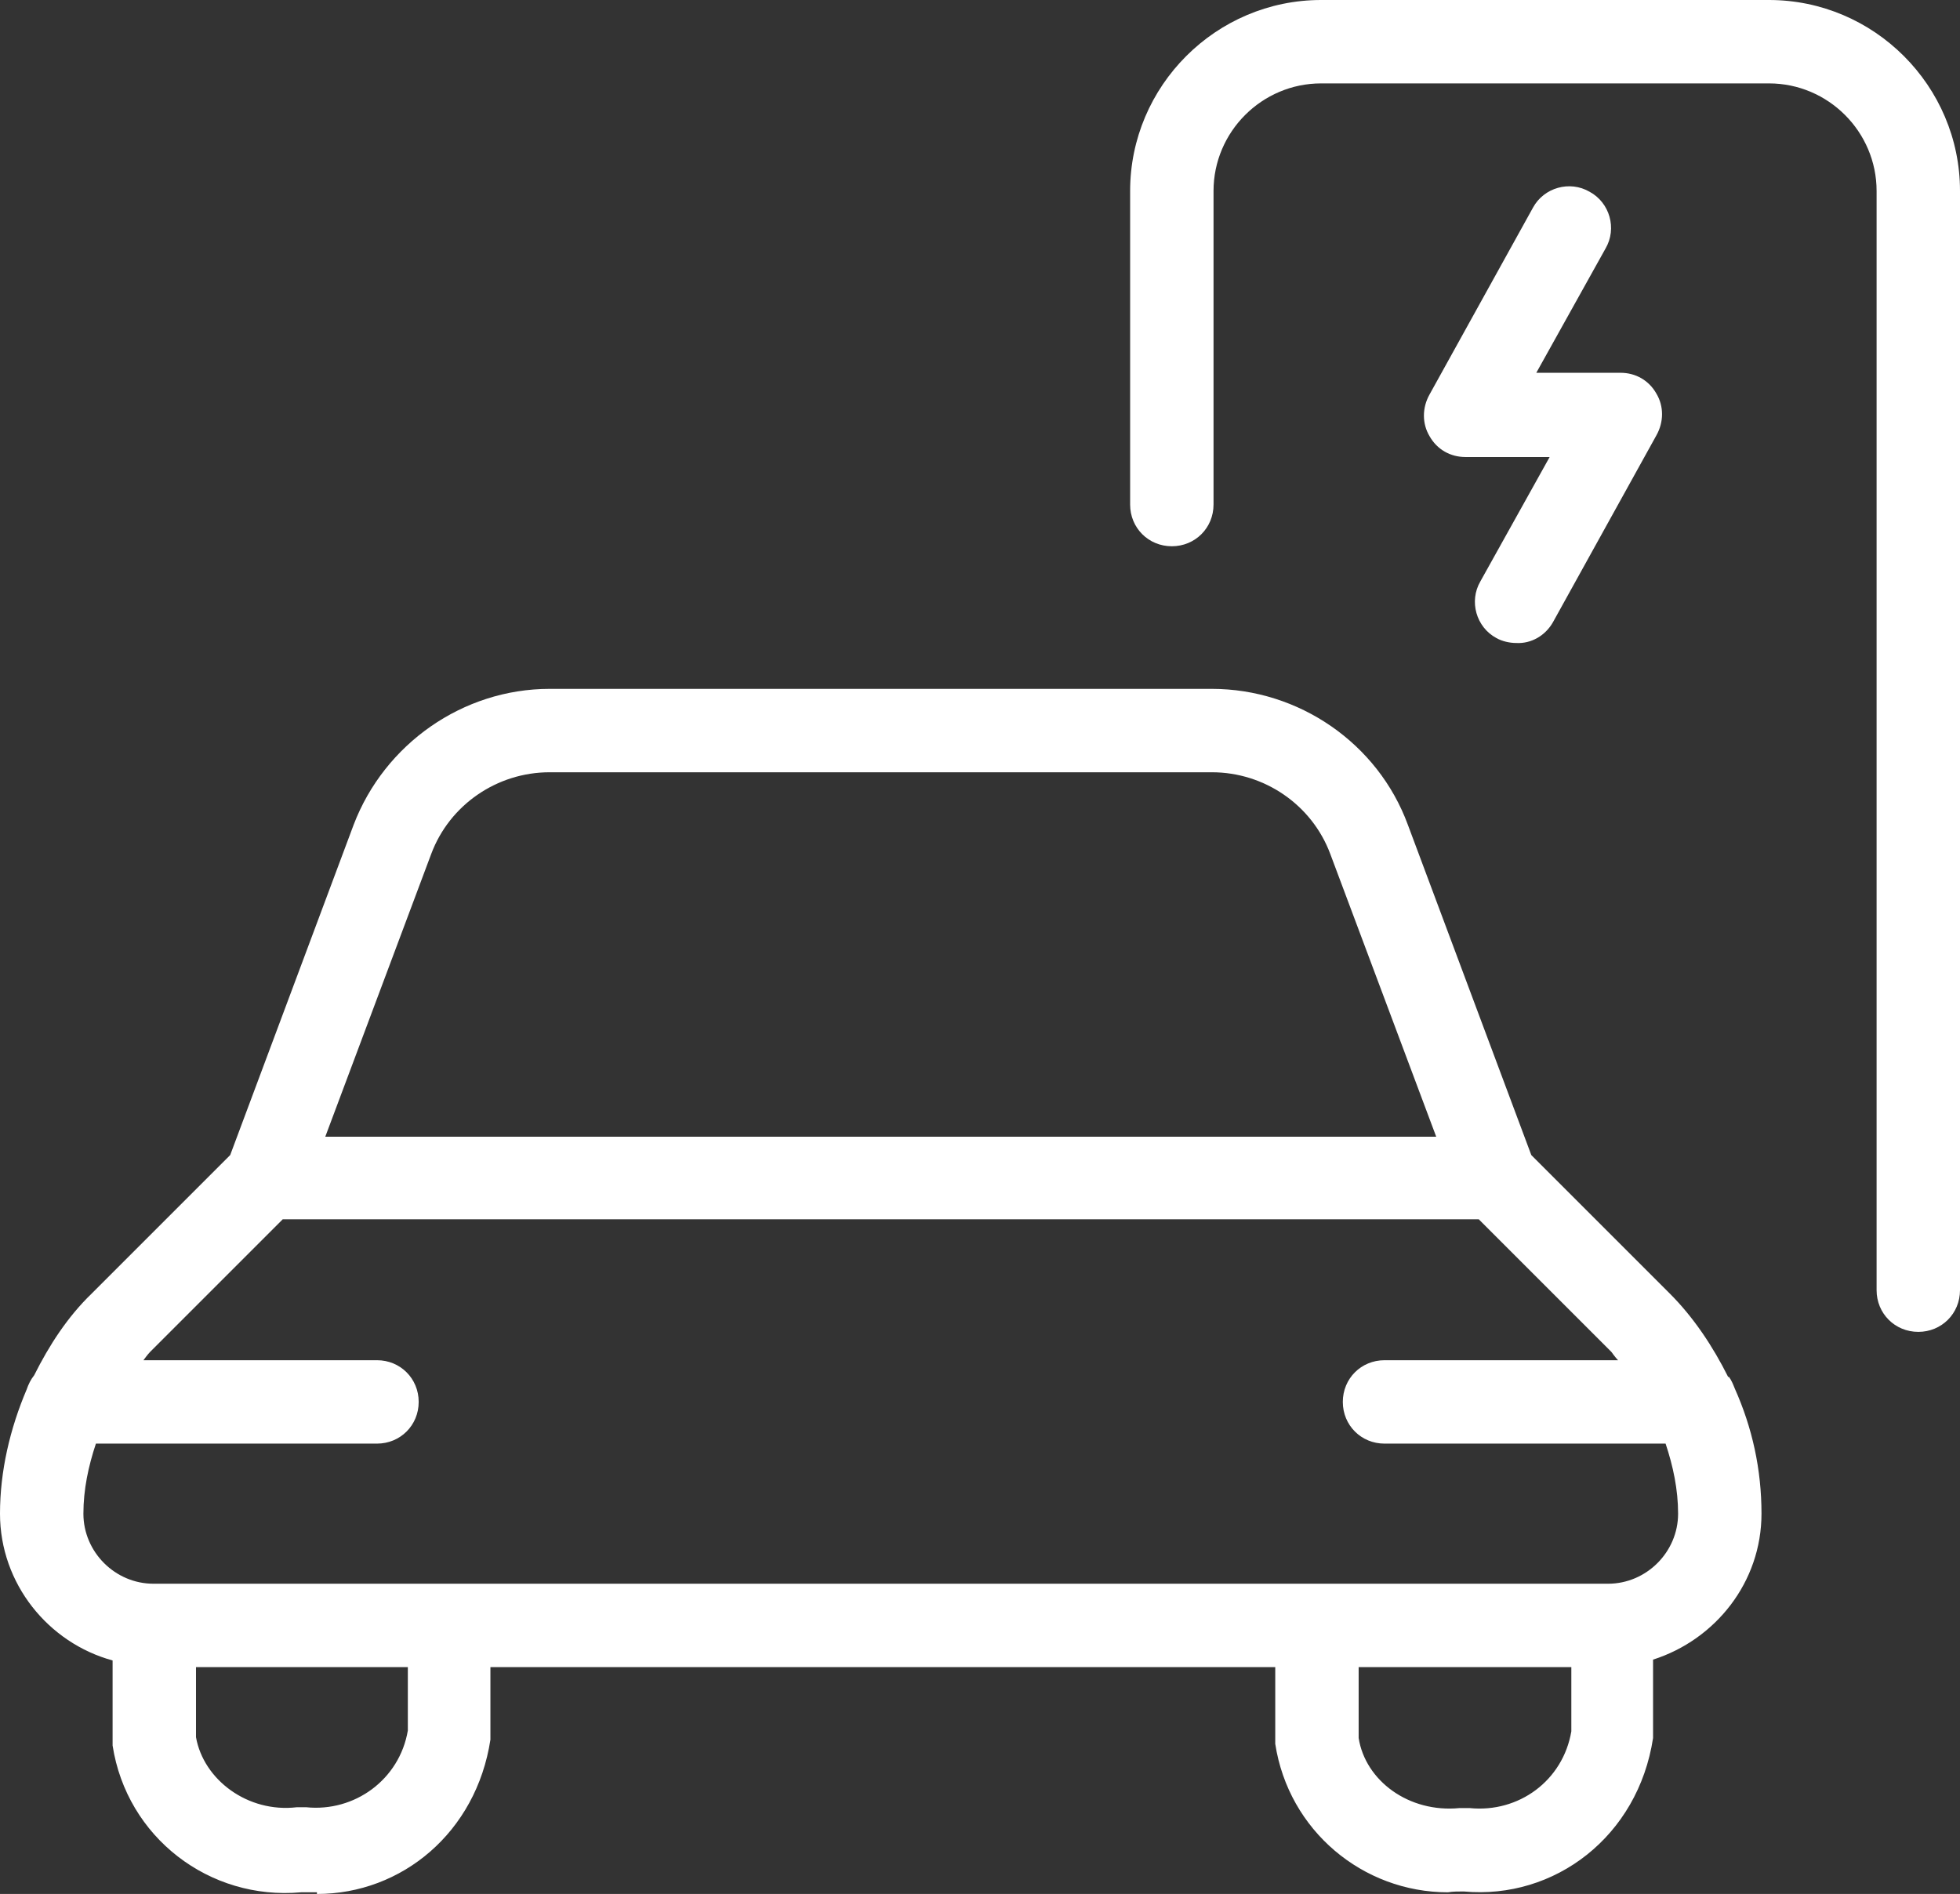 <?xml version="1.0" encoding="UTF-8"?><svg id="Charging-E-Car-2--Streamline-Ultimate" xmlns="http://www.w3.org/2000/svg" viewBox="0 0 23.5 22.71"><rect x="0" y="0" width="23.5" height="22.71" fill="#333333" stroke="none"/><path d="M21.21,0h-5.37c-1.26,0-2.29,1.03-2.29,2.29v3.76c0,.28.22.5.5.5s.5-.22.5-.5v-3.76c0-.71.58-1.29,1.29-1.29h5.37c.71,0,1.29.58,1.29,1.29v13.18c0,.28.22.5.5.5s.5-.22.5-.5V2.29c0-1.26-1.03-2.29-2.29-2.29Z" style="fill:#fff;"/><path d="M19.06,2.3c-.24-.14-.55-.05-.68.19l-1.24,2.24c-.09.16-.09.35,0,.5.09.16.25.25.43.25h1.01l-.83,1.49c-.14.24-.05.55.19.68.07.04.16.06.24.06h0c.18.01.35-.09.44-.25l1.24-2.24c.09-.16.09-.35,0-.5-.09-.16-.25-.25-.43-.25h-1.01l.83-1.49c.14-.24.05-.55-.19-.68Z" style="fill:#fff;"/><path d="M20.72,16.51c-.18-.36-.41-.71-.7-1l-1.66-1.66-1.48-3.96c-.36-.98-1.31-1.63-2.35-1.63h-7.94c-1.04,0-1.98.66-2.35,1.63l-1.48,3.96-1.66,1.66c-.29.28-.51.62-.69.98-.04.05-.07.11-.09.17-.2.47-.32.98-.32,1.49,0,.84.58,1.55,1.35,1.76v1.02c.17,1.1,1.16,1.86,2.26,1.76h.19v.02c1.02,0,1.91-.74,2.08-1.85v-.87h9.41v.92c.16,1.04,1.05,1.78,2.07,1.78h0c.06-.01.12-.01.19-.01,1.09.1,2.09-.66,2.27-1.84v-.94c.75-.24,1.3-.93,1.3-1.75,0-.53-.11-1.03-.32-1.5-.02-.05-.04-.1-.07-.14h-.01ZM5.17,10.24c.22-.59.79-.98,1.42-.98h7.94c.63,0,1.2.39,1.42.98l1.27,3.39H3.9l1.27-3.39ZM4.89,20.75c-.1.59-.64.98-1.22.92h-.11c-.59.07-1.12-.33-1.21-.84v-.84h2.54v.76ZM18.84,20.76c-.1.59-.63.98-1.22.92h-.12c-.61.06-1.13-.33-1.21-.84v-.85h2.55v.77ZM19.28,18.99H1.84c-.46,0-.84-.38-.84-.84,0-.29.06-.57.15-.84h3.37c.28,0,.5-.22.5-.5s-.22-.5-.5-.5H1.72s.05-.07.08-.1l1.59-1.59h14.34l1.59,1.59s.05.07.08.1h-2.8c-.28,0-.5.22-.5.5s.22.5.5.5h3.37c.09.27.15.55.15.84,0,.46-.38.84-.84.84Z" style="fill:#fff;"/></svg>